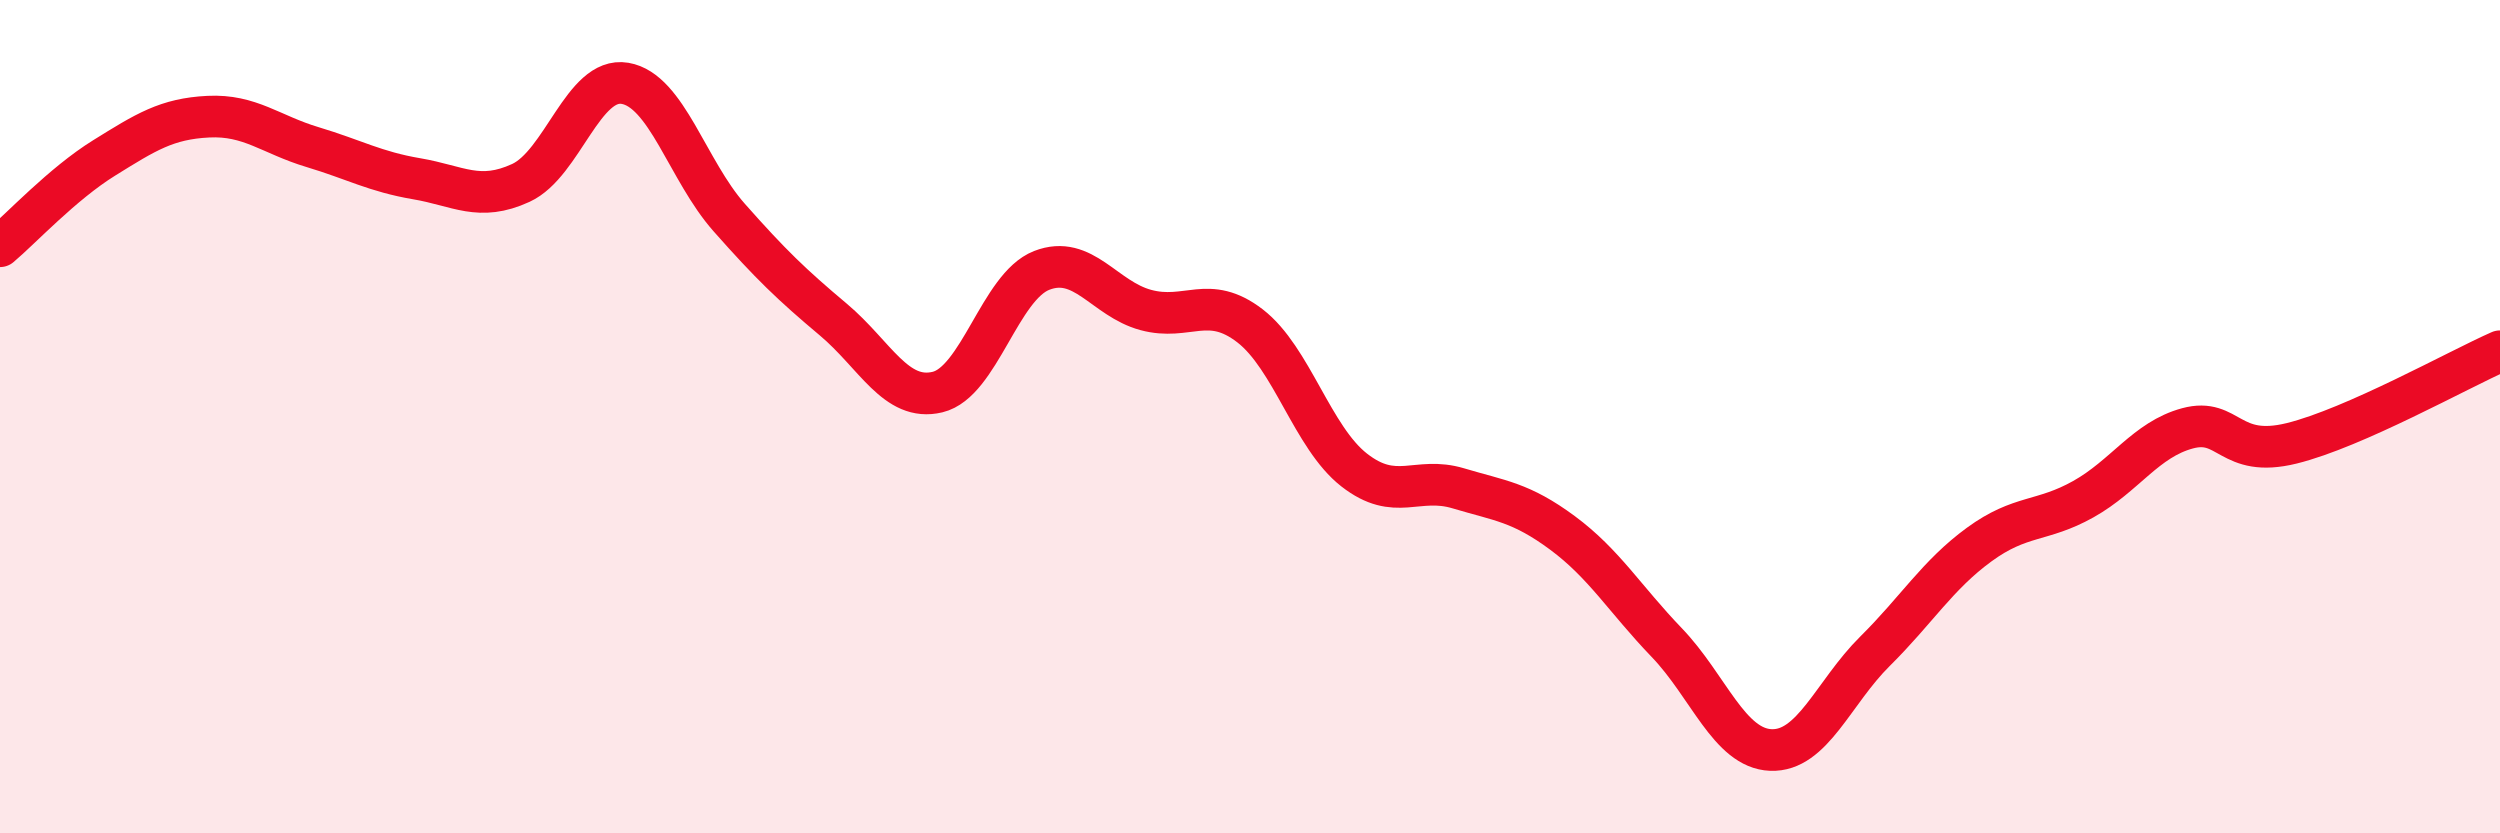 
    <svg width="60" height="20" viewBox="0 0 60 20" xmlns="http://www.w3.org/2000/svg">
      <path
        d="M 0,5.91 C 0.5,5.49 1.5,4.41 2.5,3.79 C 3.5,3.17 4,2.85 5,2.8 C 6,2.75 6.5,3.23 7.5,3.53 C 8.5,3.83 9,4.12 10,4.29 C 11,4.46 11.5,4.85 12.5,4.39 C 13.5,3.93 14,1.83 15,2 C 16,2.17 16.5,4.09 17.5,5.22 C 18.5,6.35 19,6.83 20,7.67 C 21,8.51 21.5,9.65 22.5,9.41 C 23.5,9.17 24,6.88 25,6.49 C 26,6.1 26.5,7.17 27.5,7.44 C 28.5,7.71 29,7.05 30,7.82 C 31,8.59 31.5,10.5 32.5,11.28 C 33.5,12.06 34,11.42 35,11.72 C 36,12.02 36.5,12.05 37.5,12.79 C 38.5,13.53 39,14.38 40,15.42 C 41,16.46 41.5,17.96 42.5,18 C 43.5,18.04 44,16.62 45,15.63 C 46,14.64 46.5,13.8 47.5,13.07 C 48.5,12.34 49,12.54 50,11.98 C 51,11.42 51.5,10.55 52.5,10.28 C 53.5,10.01 53.5,11.01 55,10.64 C 56.5,10.27 59,8.87 60,8.43L60 20L0 20Z"
        fill="#EB0A25"
        opacity="0.1"
        stroke-linecap="round"
        stroke-linejoin="round"
      />
      <path
        d="M 0,5.91 C 0.5,5.49 1.5,4.41 2.5,3.79 C 3.5,3.17 4,2.85 5,2.8 C 6,2.75 6.5,3.23 7.5,3.53 C 8.5,3.83 9,4.12 10,4.29 C 11,4.46 11.5,4.85 12.5,4.39 C 13.5,3.93 14,1.83 15,2 C 16,2.17 16.5,4.09 17.5,5.22 C 18.5,6.35 19,6.83 20,7.67 C 21,8.51 21.5,9.65 22.5,9.41 C 23.5,9.17 24,6.88 25,6.49 C 26,6.1 26.5,7.17 27.5,7.44 C 28.5,7.71 29,7.05 30,7.82 C 31,8.59 31.5,10.5 32.5,11.28 C 33.5,12.06 34,11.42 35,11.72 C 36,12.02 36.5,12.05 37.5,12.79 C 38.5,13.53 39,14.38 40,15.42 C 41,16.46 41.5,17.96 42.5,18 C 43.5,18.04 44,16.62 45,15.63 C 46,14.64 46.5,13.8 47.5,13.07 C 48.5,12.34 49,12.54 50,11.98 C 51,11.42 51.5,10.55 52.5,10.28 C 53.5,10.01 53.5,11.01 55,10.64 C 56.5,10.27 59,8.87 60,8.43"
        stroke="#EB0A25"
        stroke-width="1"
        fill="none"
        stroke-linecap="round"
        stroke-linejoin="round"
      />
    </svg>
  